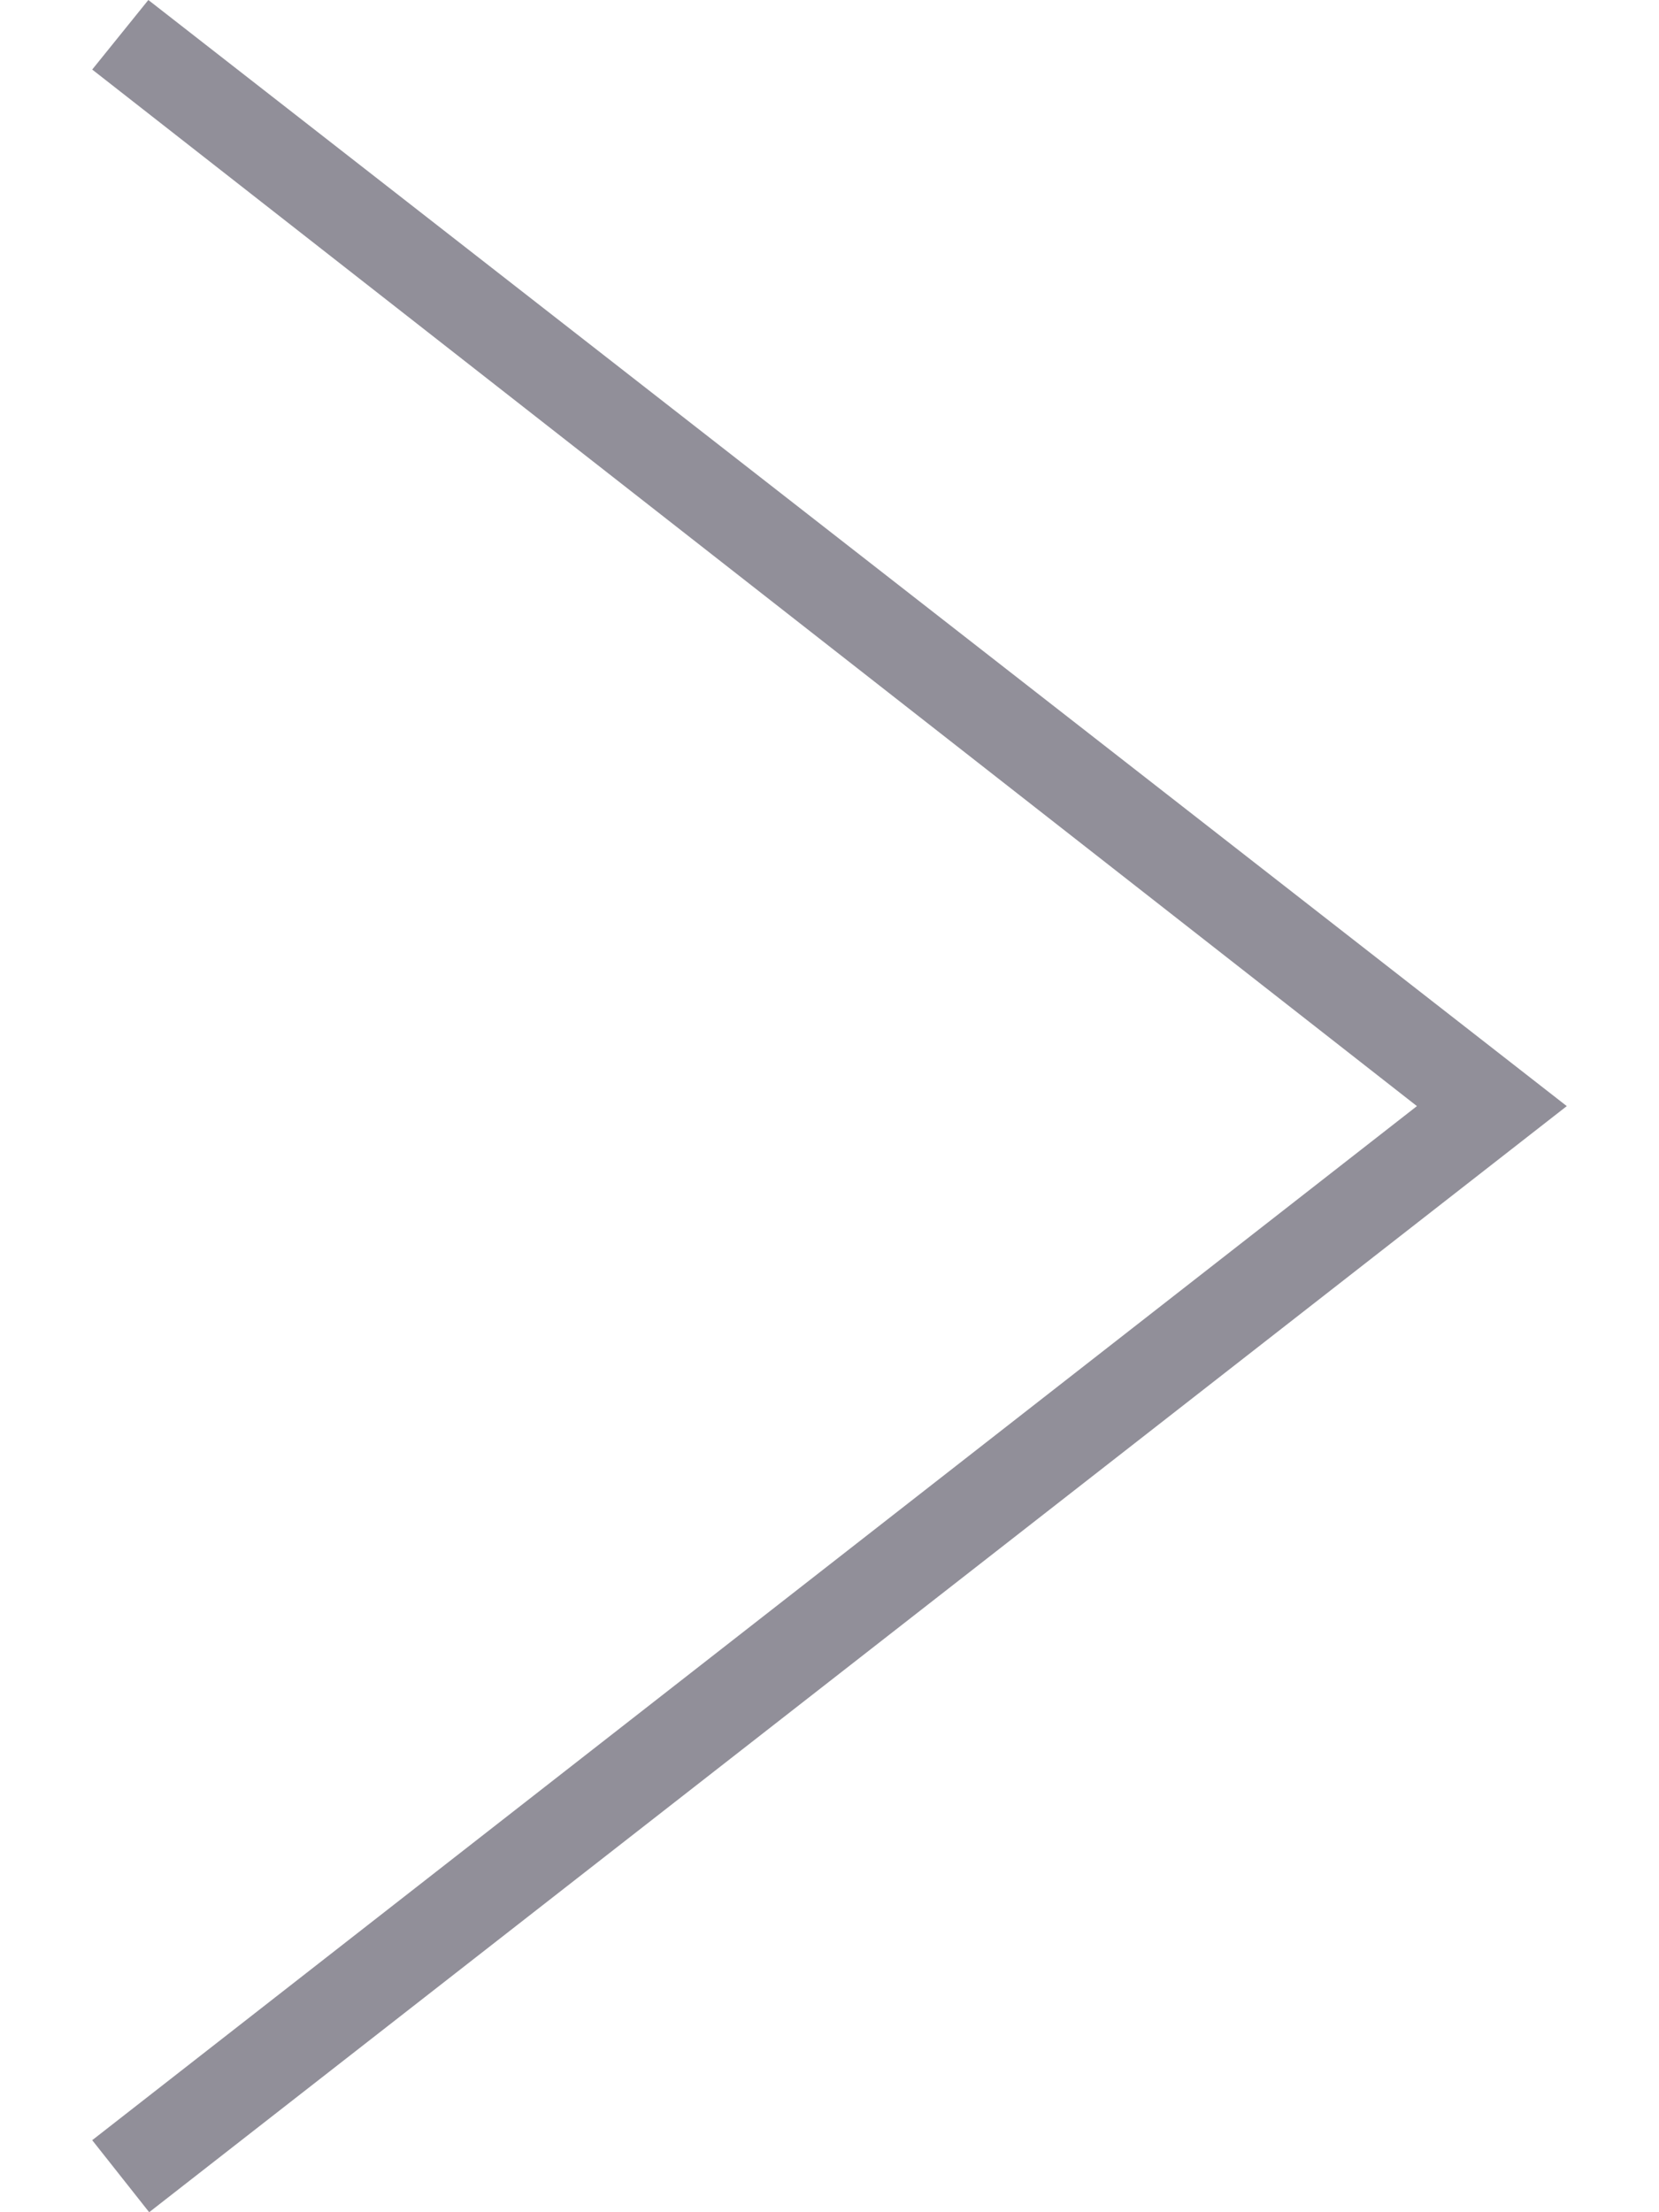 <svg width="12" height="16" viewBox="0 0 12 16" fill="none" xmlns="http://www.w3.org/2000/svg">
<path fill-rule="evenodd" clip-rule="evenodd" d="M0.667 0.503L10.249 8L0.667 15.479L1.079 16L11.333 8L1.073 0L0.667 0.503Z" fill="#918F99"/>
</svg>
